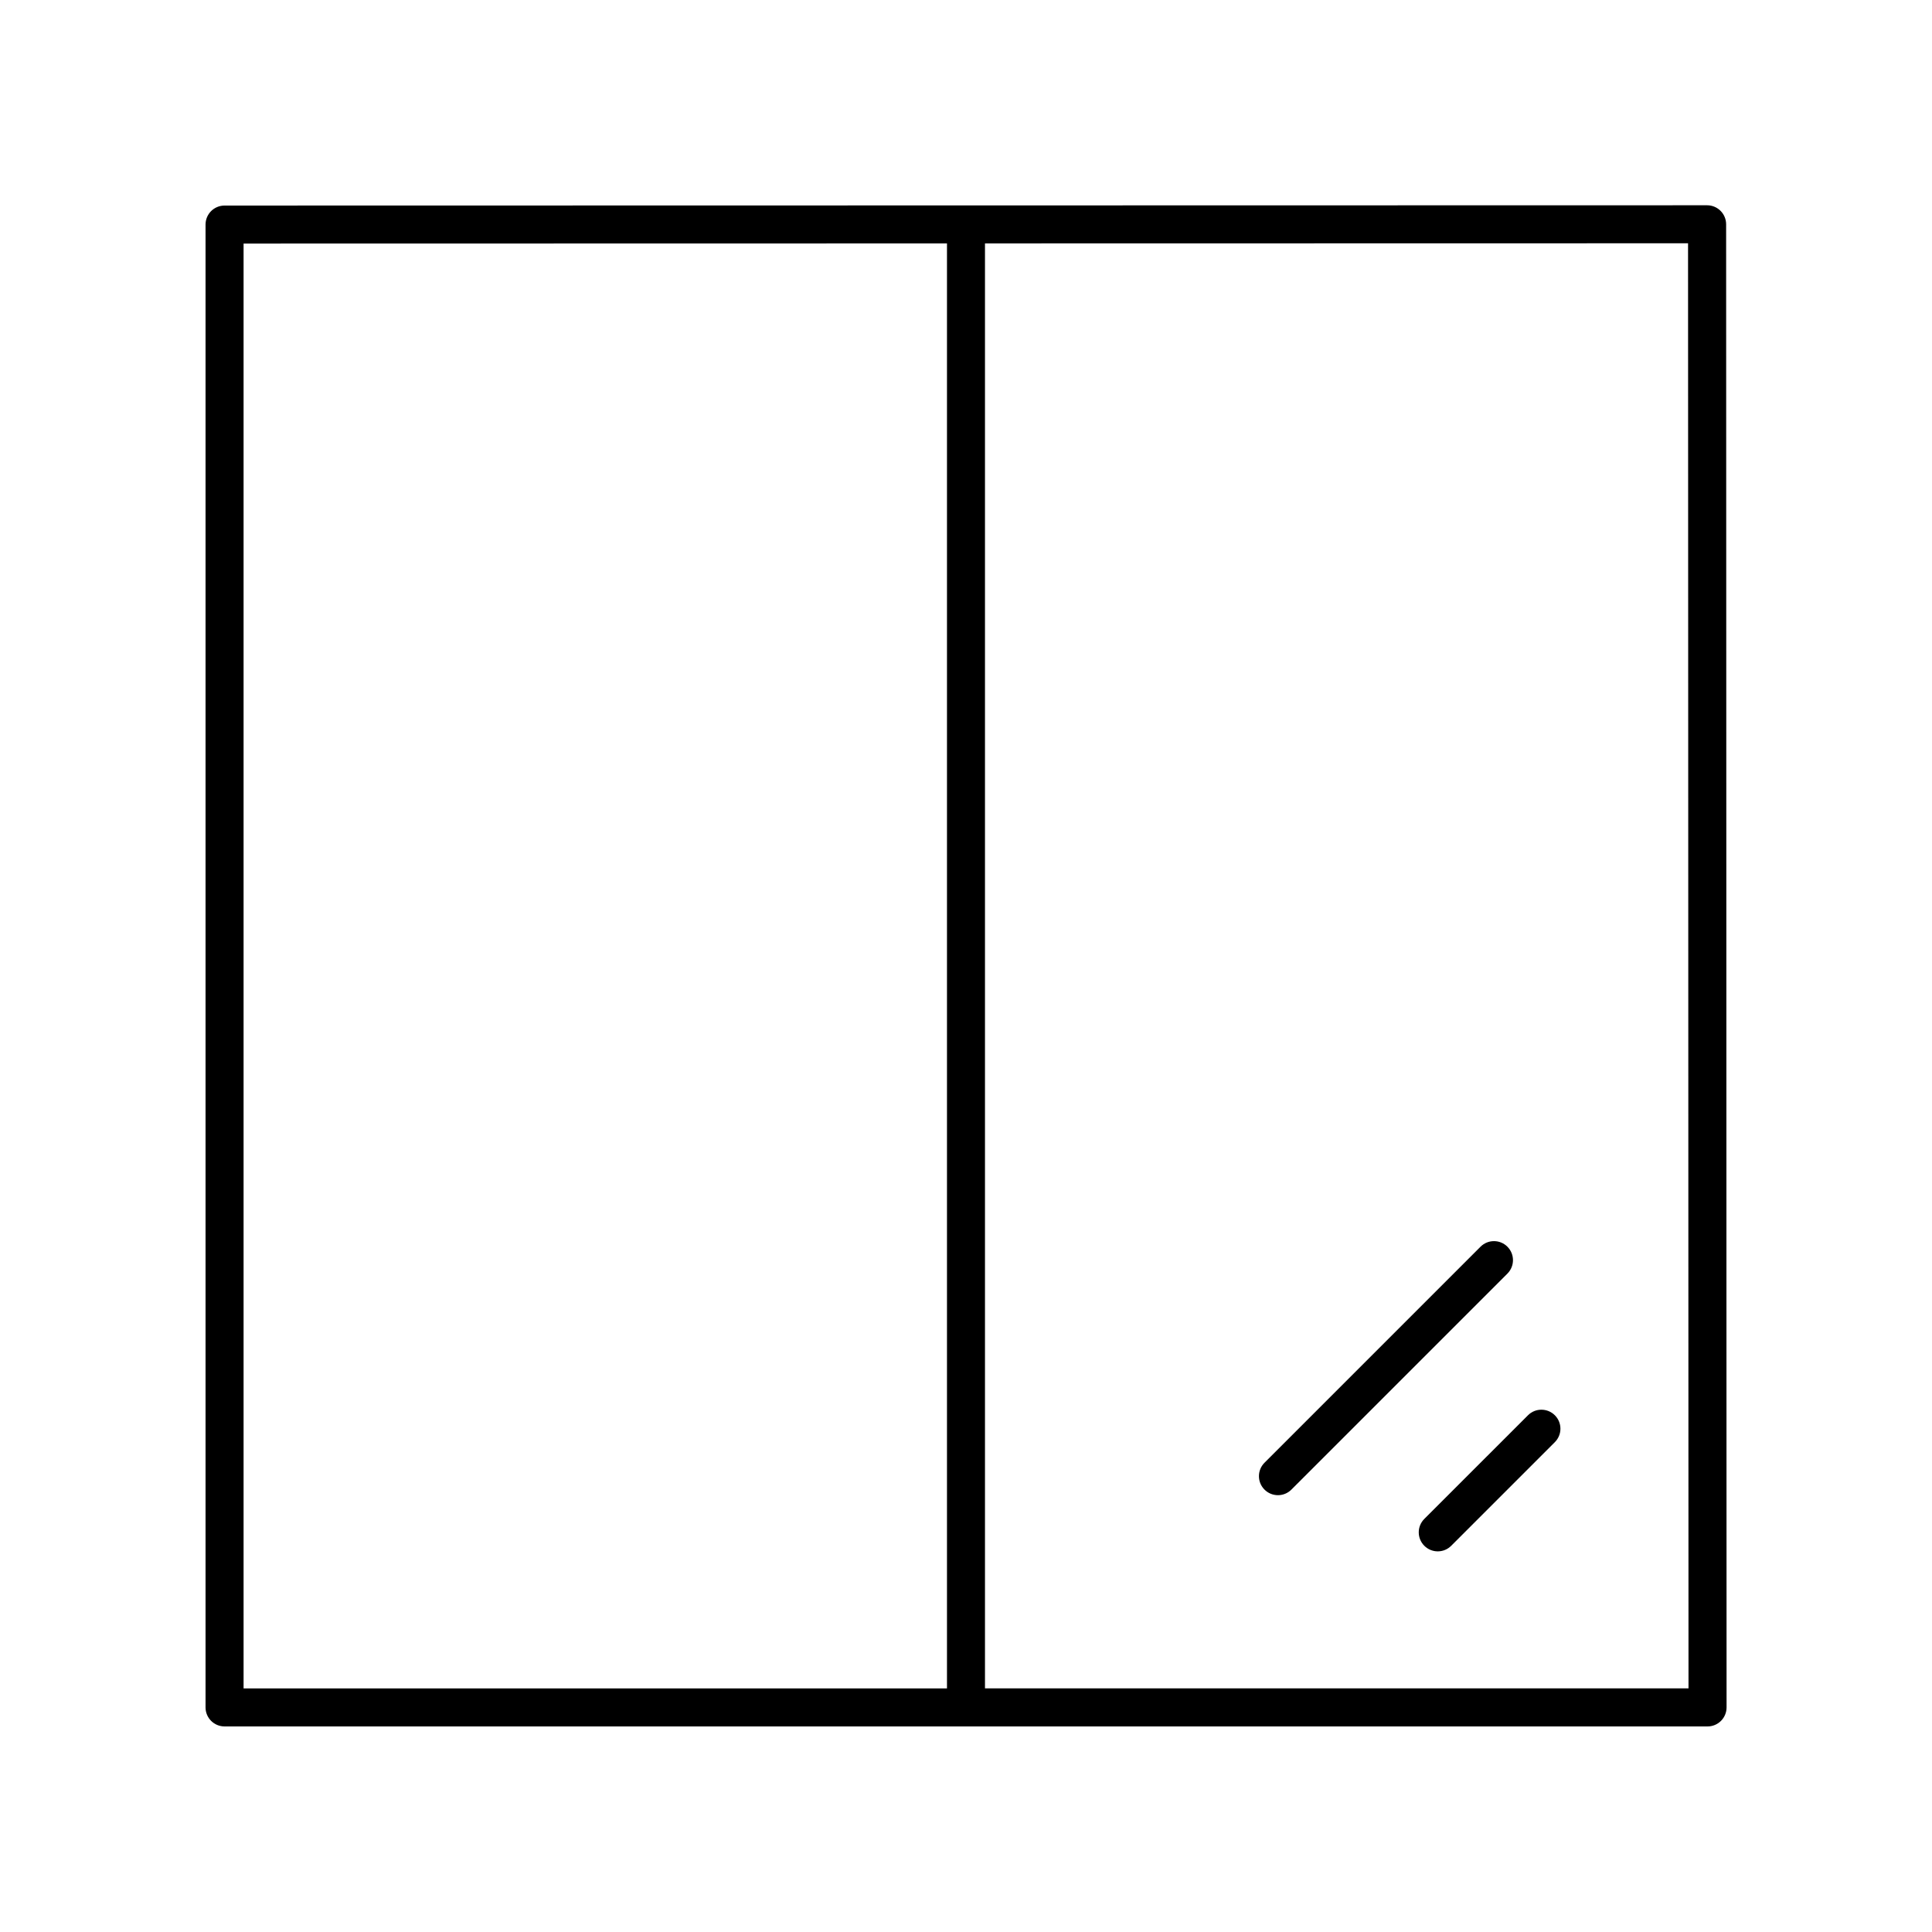 <?xml version="1.0" encoding="UTF-8"?>
<!-- Uploaded to: ICON Repo, www.iconrepo.com, Generator: ICON Repo Mixer Tools -->
<svg fill="#000000" width="800px" height="800px" version="1.1" viewBox="144 144 512 512" xmlns="http://www.w3.org/2000/svg">
 <g>
  <path d="m596.4 198.4-392.89 0.074c-2.785 0-5.039 2.254-5.039 5.039v392.97c0 2.781 2.254 5.039 5.039 5.039h393.01c1.34 0 2.617-0.531 3.562-1.477 0.945-0.945 1.477-2.227 1.477-3.566l-0.117-393.04c-0.004-2.785-2.262-5.039-5.039-5.039zm-387.85 10.148 186.41-0.035v382.93h-186.41zm196.48 382.89v-382.93l186.32-0.035 0.121 382.96z"/>
  <path d="m543.48 474.39c-1.969-1.969-5.156-1.969-7.125 0l-57.246 57.246c-1.969 1.969-1.969 5.156 0 7.125 0.984 0.984 2.273 1.477 3.562 1.477s2.578-0.492 3.562-1.477l57.25-57.246c1.965-1.969 1.965-5.16-0.004-7.125z"/>
  <path d="m548.93 519.06-27.469 27.465c-1.969 1.969-1.969 5.156 0 7.125 0.984 0.984 2.273 1.477 3.562 1.477 1.289 0 2.578-0.492 3.562-1.477l27.469-27.465c1.969-1.969 1.969-5.156 0-7.125-1.969-1.965-5.16-1.965-7.125 0z"/>
 </g>
</svg>